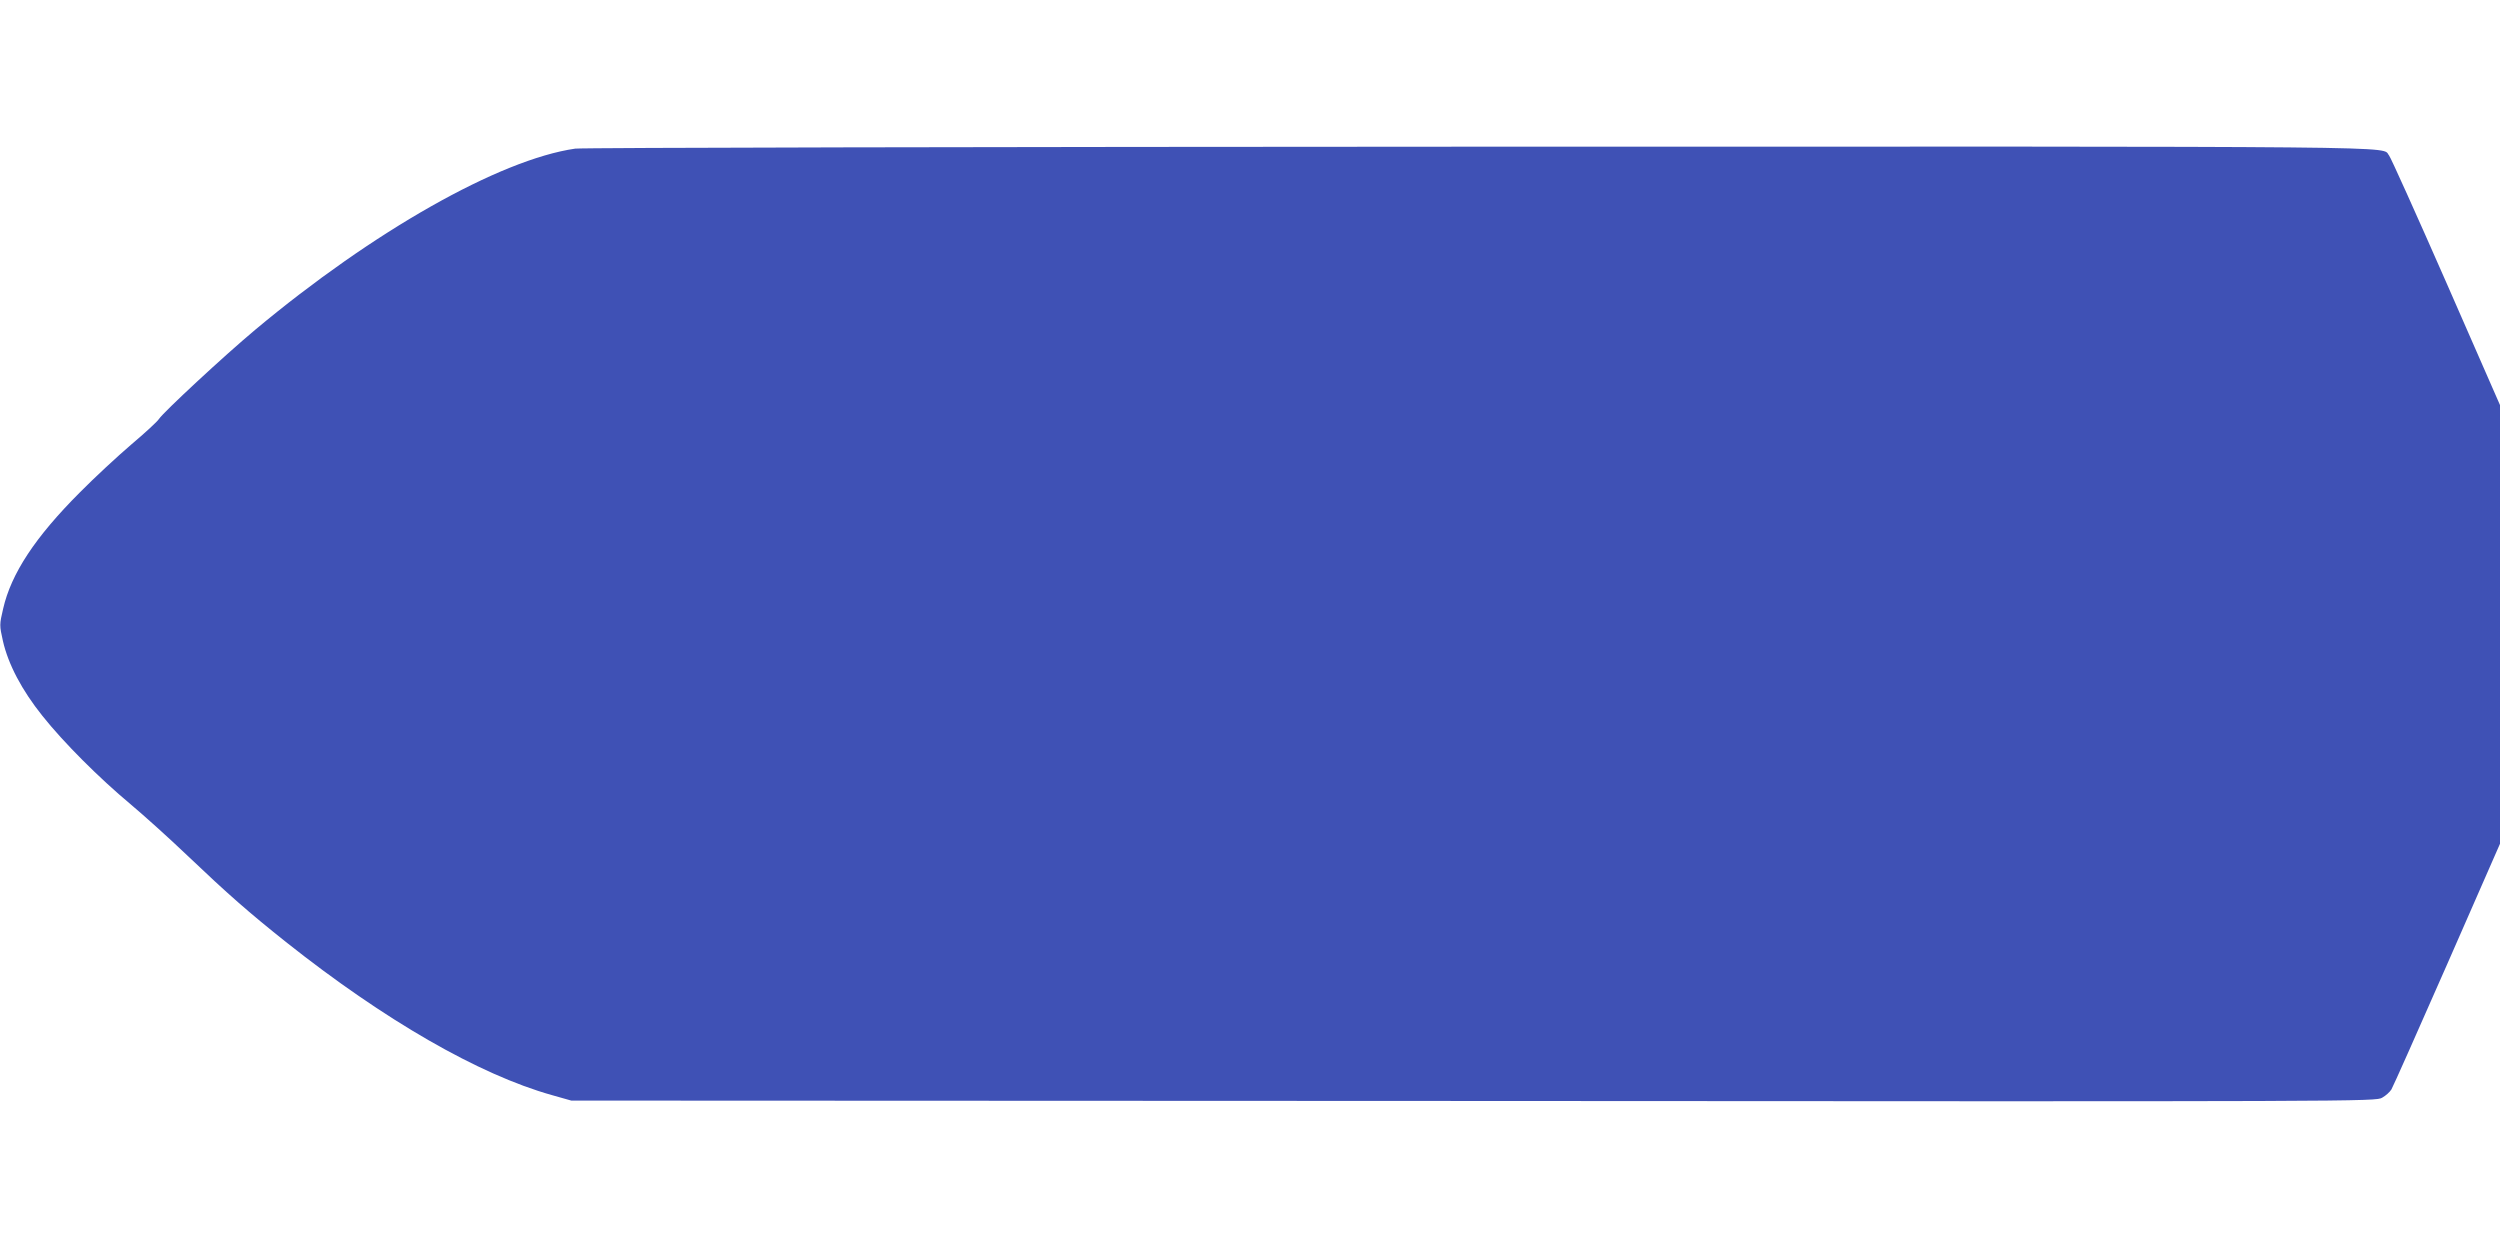 <?xml version="1.0" standalone="no"?>
<!DOCTYPE svg PUBLIC "-//W3C//DTD SVG 20010904//EN"
 "http://www.w3.org/TR/2001/REC-SVG-20010904/DTD/svg10.dtd">
<svg version="1.0" xmlns="http://www.w3.org/2000/svg"
 width="1280pt" height="640pt" viewBox="0 0 1280 640"
 preserveAspectRatio="xMidYMid meet">
<g transform="translate(0,640) scale(0.1,-0.1)"
fill="#3f51b5" stroke="none">
<path d="M2945 5639 c-387 -56 -1035 -423 -1639 -928 -159 -133 -468 -420
-492 -456 -8 -13 -72 -72 -142 -131 -70 -60 -188 -169 -262 -244 -230 -230
-353 -417 -394 -597 -19 -81 -19 -85 -1 -165 27 -119 97 -252 202 -383 109
-137 289 -317 453 -454 69 -58 199 -175 290 -262 206 -196 313 -290 504 -442
504 -400 988 -679 1362 -784 l99 -28 4620 -2 c4567 -3 4620 -3 4652 17 18 10
39 29 47 42 8 13 136 301 285 640 l271 618 0 1123 0 1123 -276 630 c-152 346
-283 637 -292 648 -43 49 231 46 -4654 45 -2515 -1 -4600 -5 -4633 -10z"/>
</g>
</svg>
